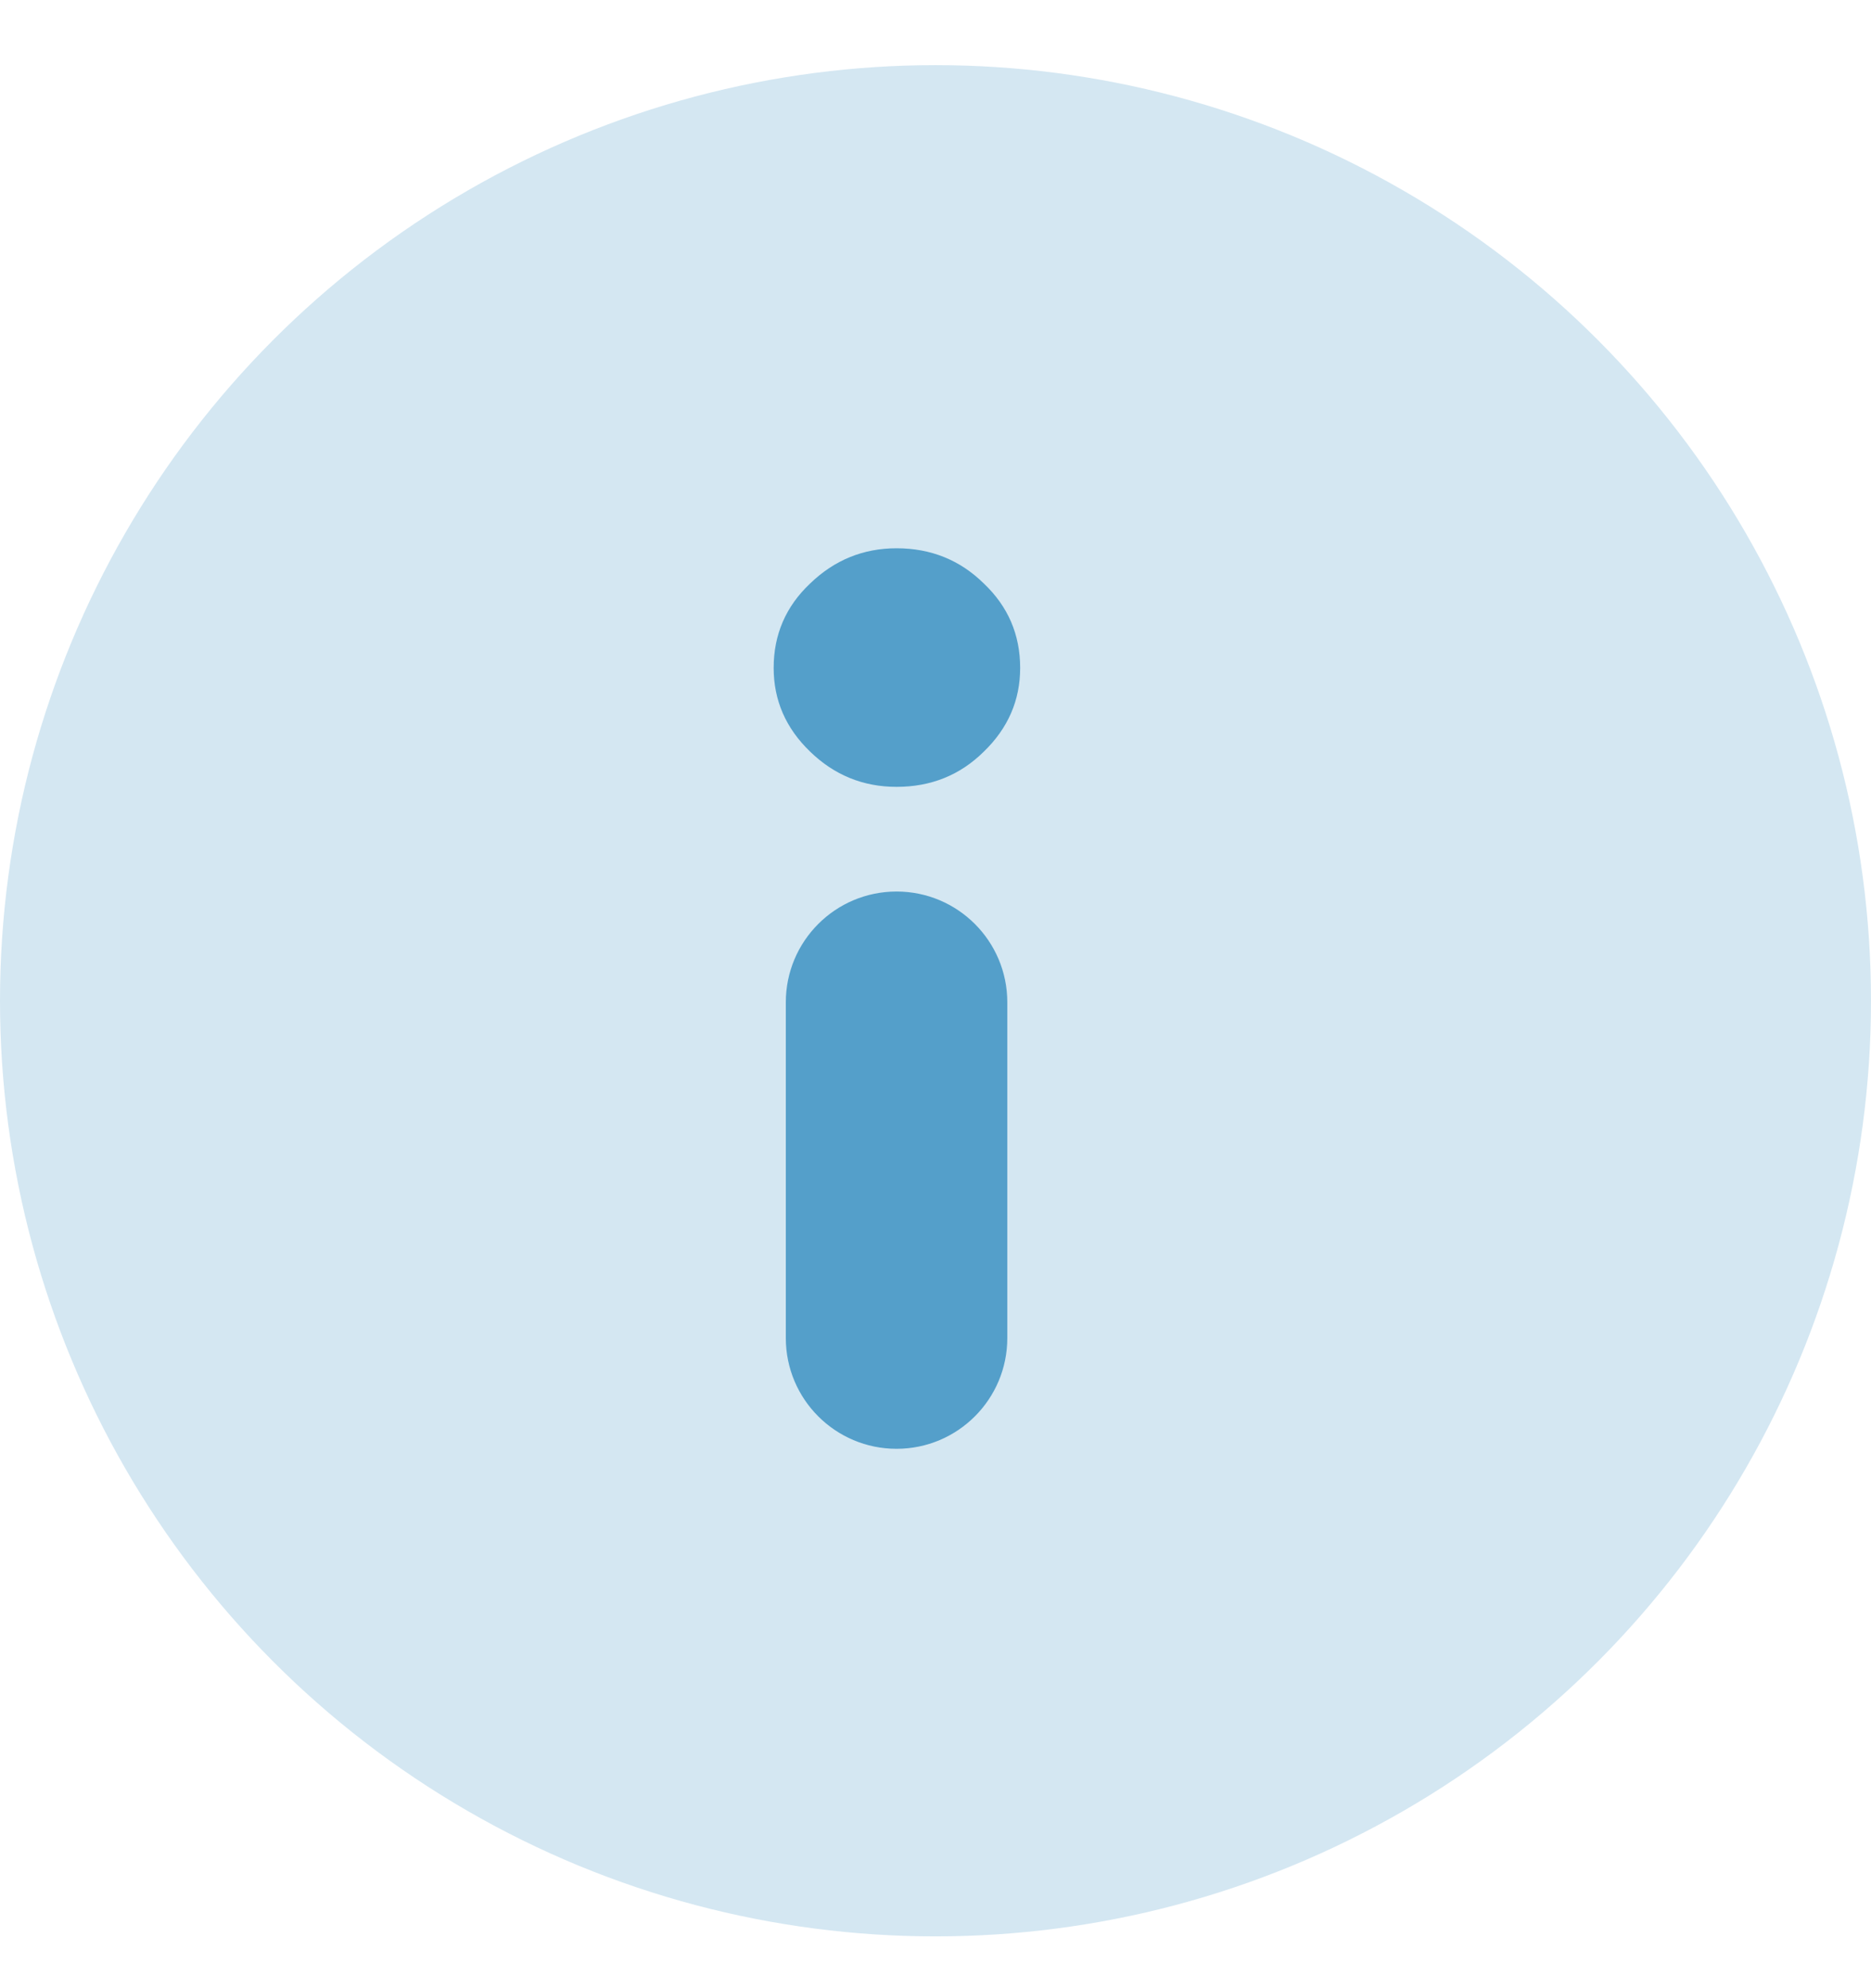 <svg width="16" height="17" viewBox="0 0 16 17" fill="none" xmlns="http://www.w3.org/2000/svg">
<circle cx="8" cy="8.557" r="8" fill="#D4E7F2"/>
<path d="M7.667 12.388C7.144 12.388 6.72 11.964 6.72 11.441V8.57C6.72 8.047 7.144 7.623 7.667 7.623C8.19 7.623 8.614 8.047 8.614 8.57V11.441C8.614 11.964 8.19 12.388 7.667 12.388Z" fill="#549FCA"/>
<path d="M8.413 6.427C8.21 6.628 7.961 6.728 7.667 6.728C7.382 6.728 7.135 6.628 6.928 6.427C6.72 6.227 6.616 5.988 6.616 5.711C6.616 5.426 6.72 5.185 6.928 4.989C7.135 4.789 7.382 4.688 7.667 4.688C7.961 4.688 8.21 4.789 8.413 4.989C8.62 5.185 8.724 5.426 8.724 5.711C8.724 5.988 8.62 6.227 8.413 6.427Z" fill="#549FCA"/>
</svg>
